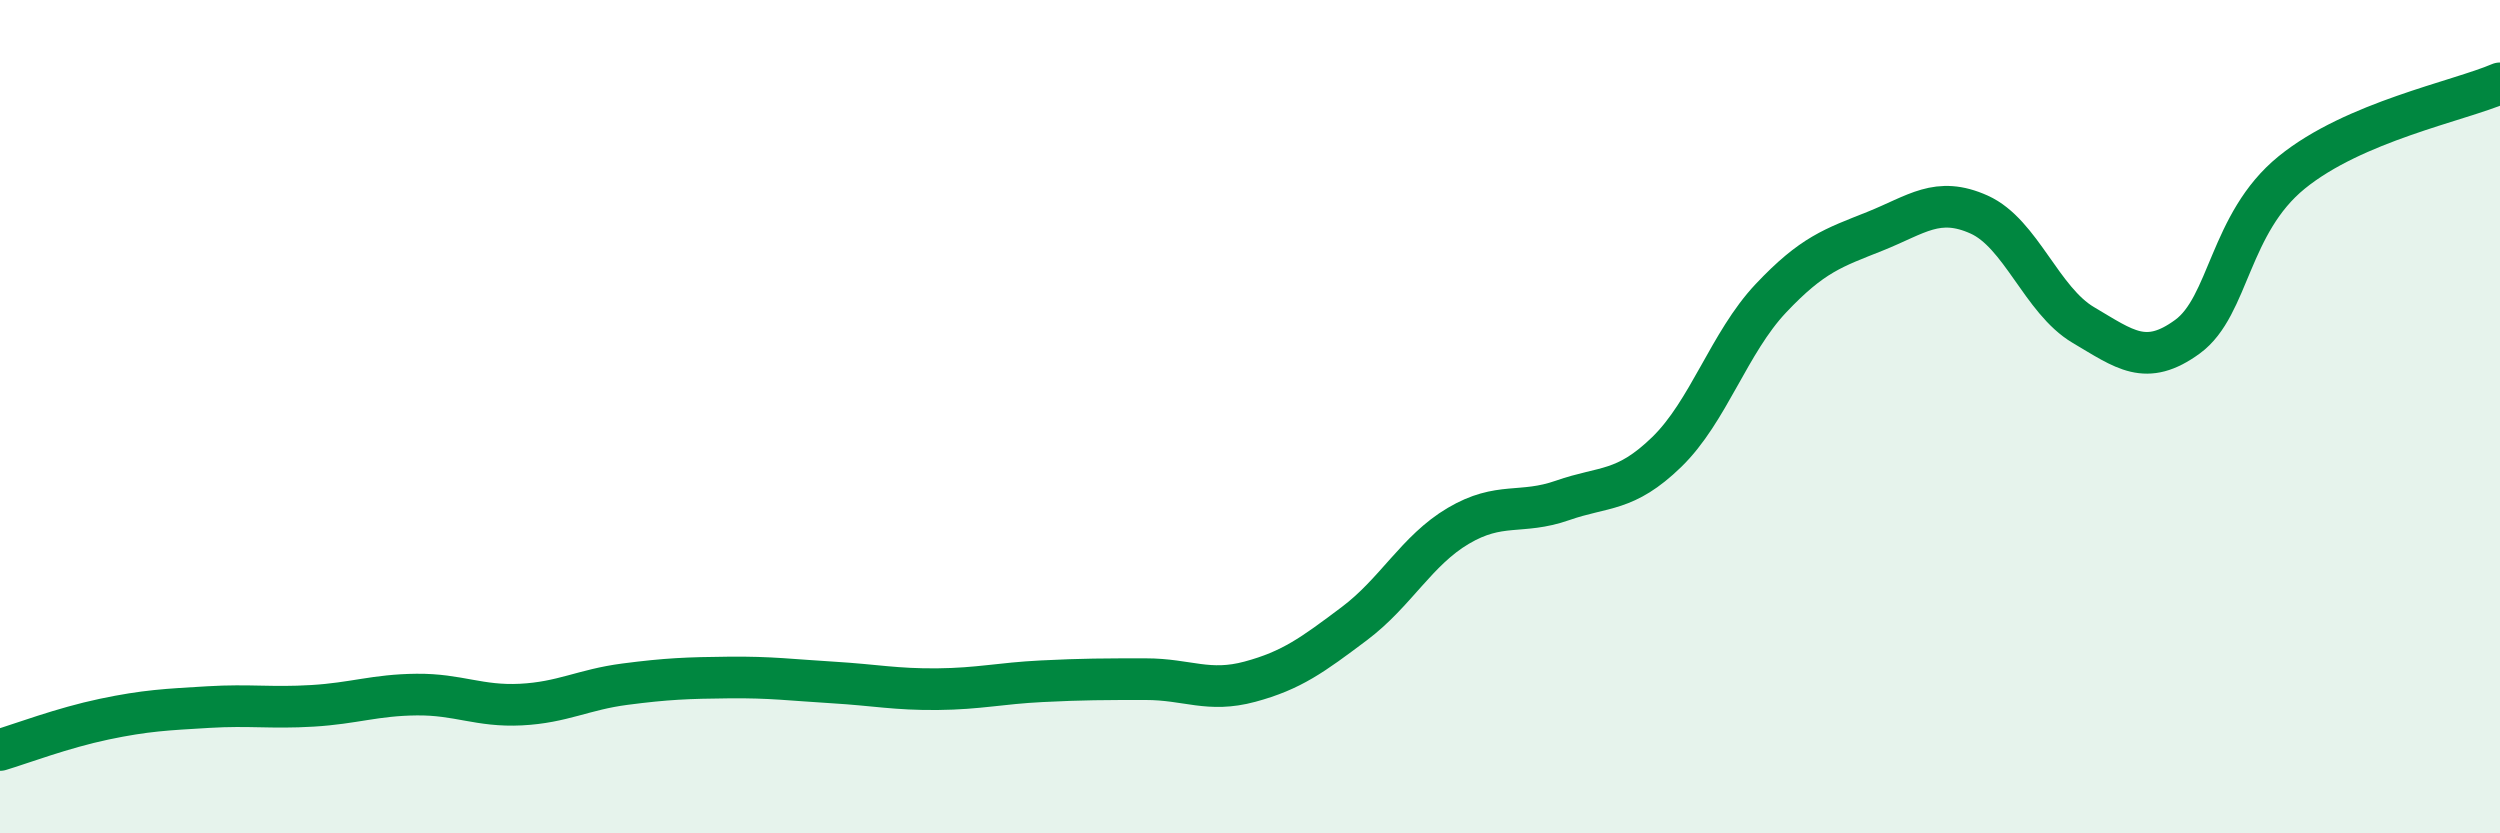 
    <svg width="60" height="20" viewBox="0 0 60 20" xmlns="http://www.w3.org/2000/svg">
      <path
        d="M 0,18 C 0.5,17.85 1.5,17.47 2.5,17.26 C 3.5,17.05 4,17.03 5,16.97 C 6,16.91 6.5,17 7.5,16.94 C 8.5,16.88 9,16.68 10,16.67 C 11,16.66 11.5,16.96 12.5,16.91 C 13.5,16.86 14,16.55 15,16.42 C 16,16.29 16.5,16.27 17.5,16.26 C 18.5,16.25 19,16.32 20,16.38 C 21,16.44 21.5,16.55 22.5,16.54 C 23.5,16.53 24,16.4 25,16.35 C 26,16.3 26.5,16.3 27.5,16.3 C 28.5,16.3 29,16.63 30,16.36 C 31,16.09 31.5,15.72 32.5,14.97 C 33.5,14.22 34,13.21 35,12.62 C 36,12.03 36.5,12.36 37.5,12.01 C 38.5,11.66 39,11.82 40,10.85 C 41,9.88 41.5,8.22 42.5,7.16 C 43.5,6.1 44,5.95 45,5.55 C 46,5.15 46.5,4.7 47.5,5.15 C 48.5,5.6 49,7.21 50,7.8 C 51,8.39 51.5,8.81 52.5,8.08 C 53.5,7.35 53.5,5.36 55,4.14 C 56.5,2.92 59,2.43 60,2L60 20L0 20Z"
        fill="#008740"
        opacity="0.1"
        stroke-linecap="round"
        stroke-linejoin="round"
      />
      <path
        d="M 0,18 C 0.5,17.85 1.5,17.47 2.5,17.26 C 3.5,17.05 4,17.03 5,16.97 C 6,16.91 6.5,17 7.5,16.94 C 8.5,16.88 9,16.68 10,16.67 C 11,16.66 11.5,16.96 12.5,16.91 C 13.5,16.86 14,16.55 15,16.42 C 16,16.29 16.5,16.27 17.5,16.26 C 18.5,16.25 19,16.32 20,16.38 C 21,16.44 21.5,16.55 22.5,16.54 C 23.5,16.53 24,16.4 25,16.35 C 26,16.3 26.5,16.3 27.5,16.3 C 28.5,16.3 29,16.63 30,16.36 C 31,16.09 31.5,15.72 32.5,14.97 C 33.5,14.22 34,13.21 35,12.62 C 36,12.03 36.5,12.36 37.5,12.01 C 38.5,11.66 39,11.82 40,10.85 C 41,9.88 41.5,8.22 42.5,7.16 C 43.5,6.1 44,5.95 45,5.55 C 46,5.15 46.5,4.7 47.5,5.15 C 48.5,5.6 49,7.21 50,7.8 C 51,8.39 51.5,8.81 52.5,8.08 C 53.5,7.35 53.5,5.36 55,4.14 C 56.5,2.92 59,2.43 60,2"
        stroke="#008740"
        stroke-width="1"
        fill="none"
        stroke-linecap="round"
        stroke-linejoin="round"
      />
    </svg>
  